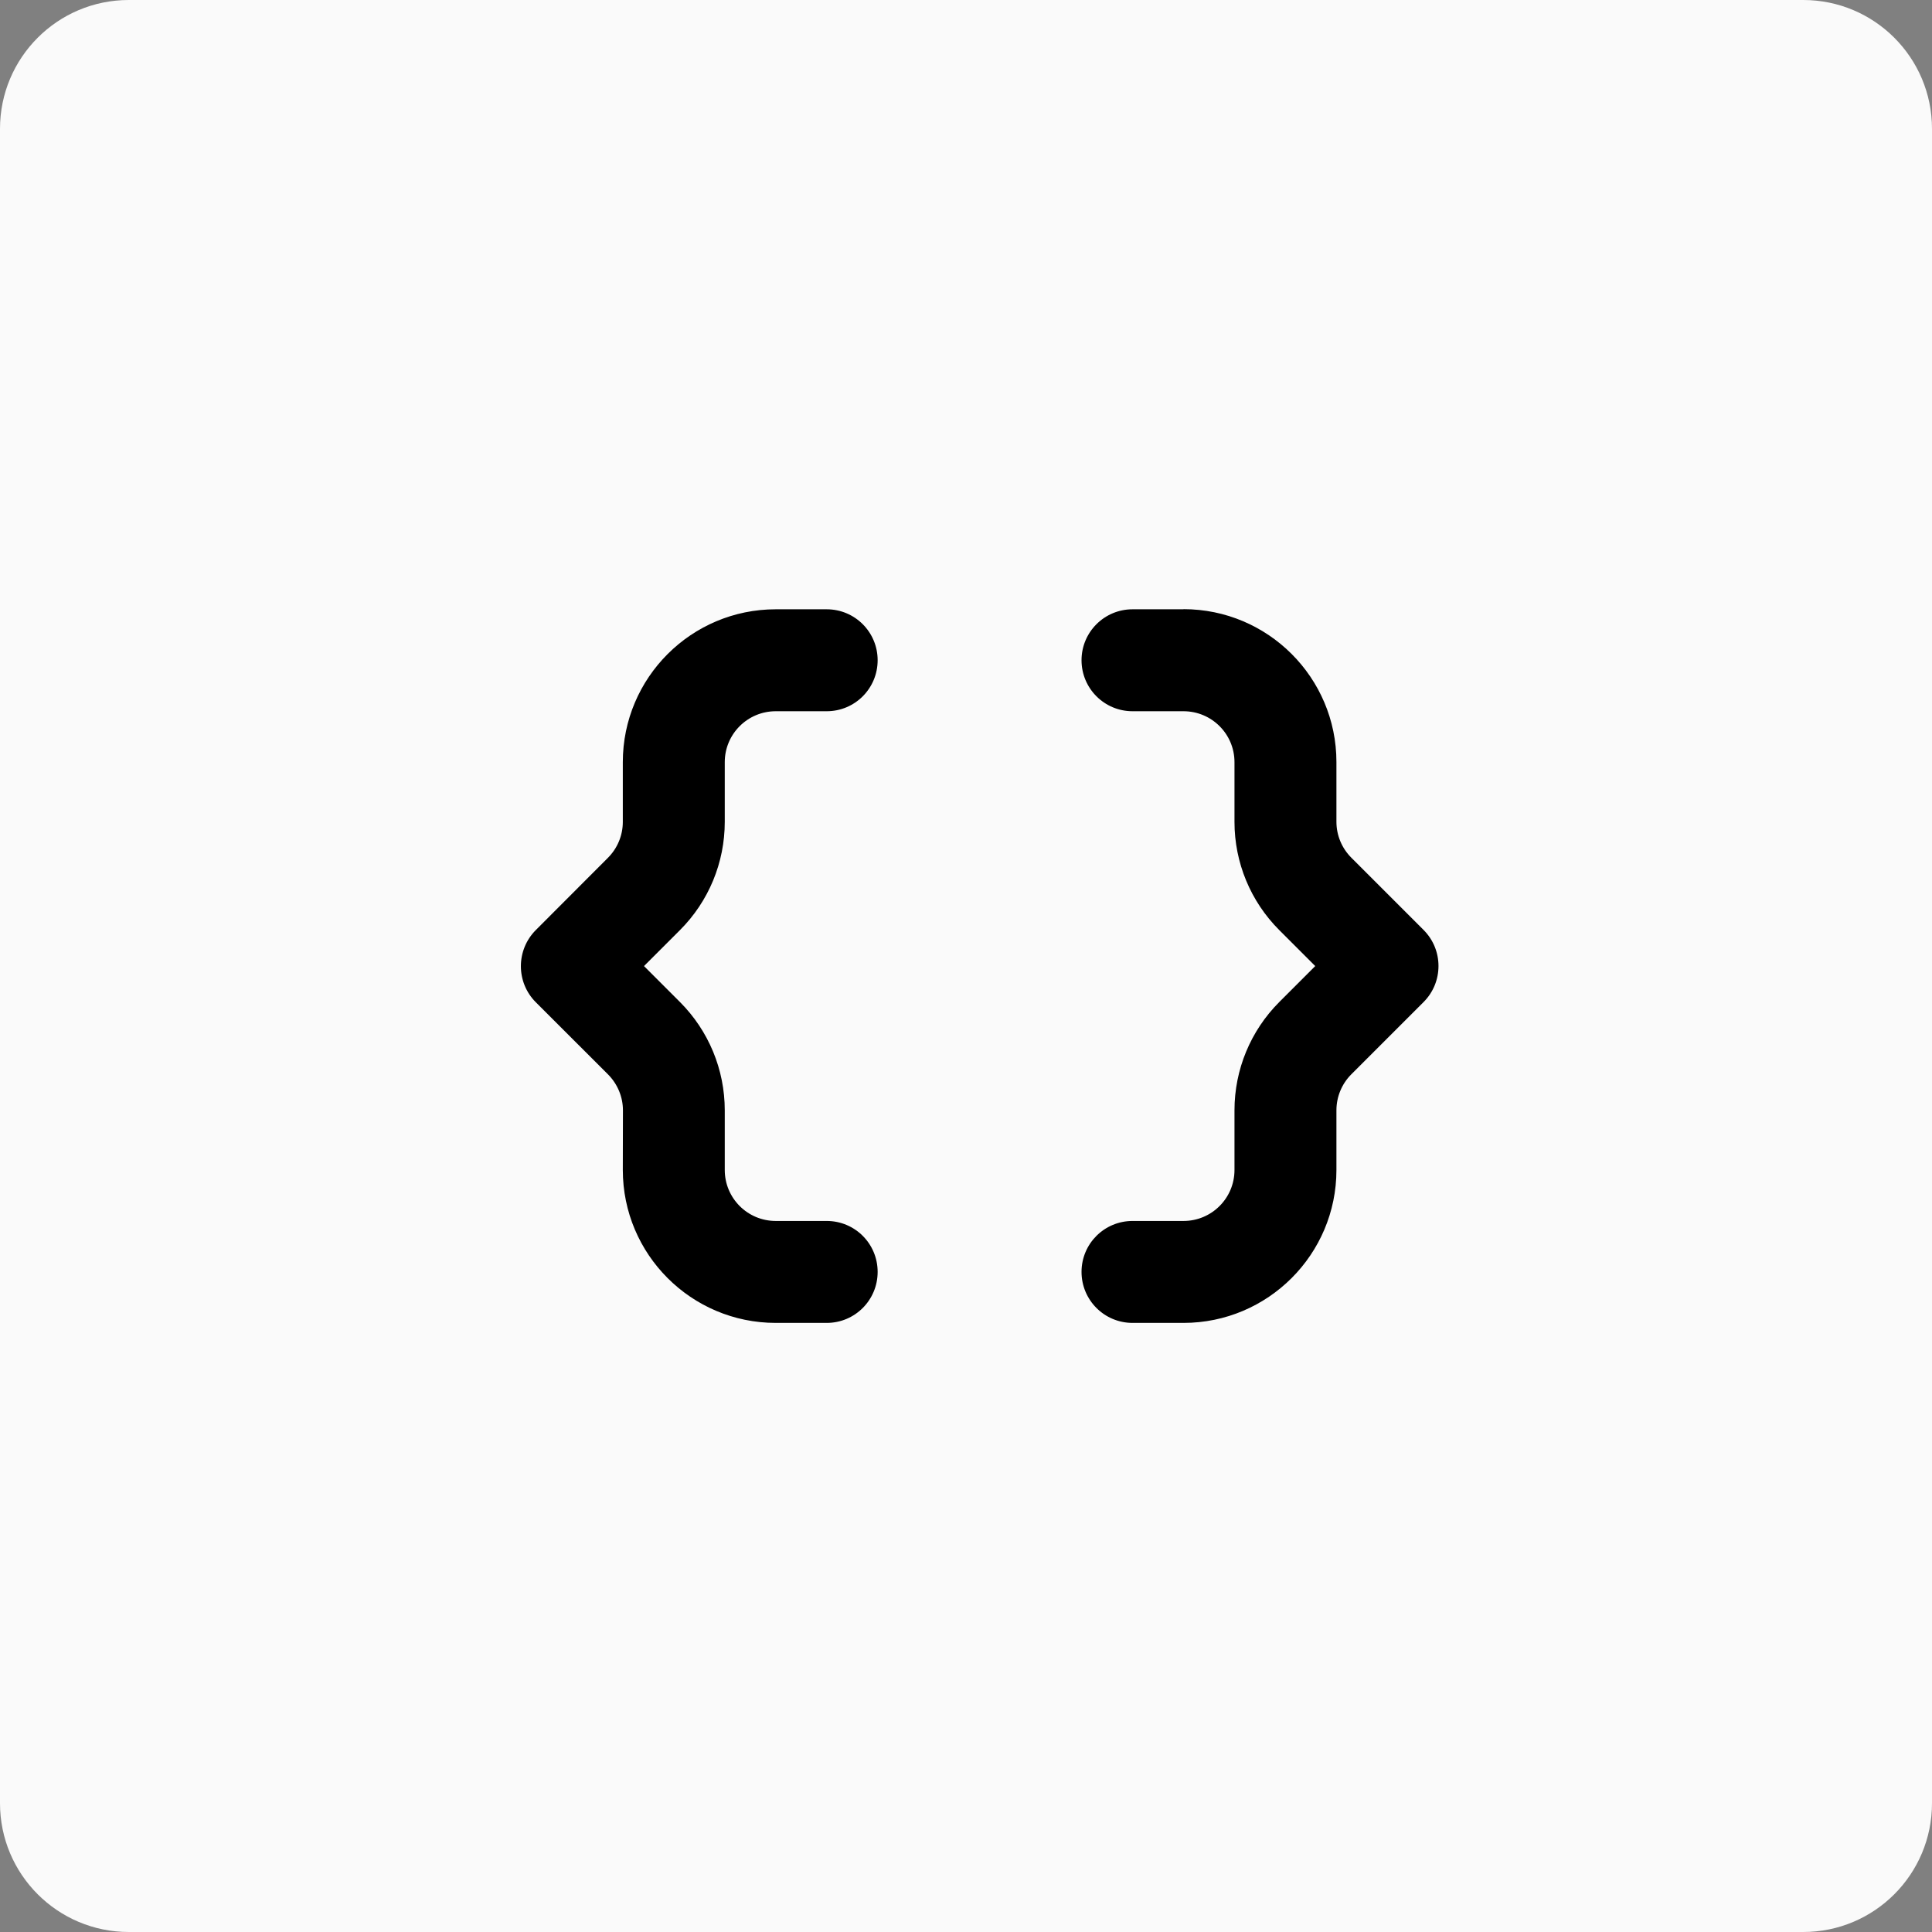 <svg width="30" height="30" viewBox="0 0 30 30" fill="none" xmlns="http://www.w3.org/2000/svg">
<rect x="0" y="0" width="30" height="30" fill="#808080" stroke="none"/>
<path d="M0 2C0 0.895 0.895 0 2 0H28C29.105 0 30 0.895 30 2V28C30 29.105 29.105 30 28 30H2C0.895 30 0 29.105 0 28V2Z" fill="#FAFAFA"/>
<path d="M18.377 9.461H17.586C17.148 9.461 16.794 9.815 16.794 10.252C16.794 10.69 17.148 11.044 17.586 11.044H18.377C18.815 11.044 19.169 11.398 19.169 11.835V12.763C19.169 13.394 19.419 13.997 19.864 14.442L20.423 15.001L19.864 15.56C19.419 16.006 19.169 16.609 19.169 17.24V18.167C19.169 18.605 18.815 18.959 18.377 18.959H17.586C17.148 18.959 16.794 19.312 16.794 19.75C16.794 20.188 17.148 20.542 17.586 20.542H18.377C19.688 20.542 20.752 19.478 20.752 18.167V17.24C20.752 17.03 20.836 16.829 20.984 16.681L22.105 15.56C22.414 15.251 22.414 14.749 22.105 14.44L20.984 13.319C20.836 13.171 20.752 12.971 20.752 12.761V11.833C20.752 10.522 19.688 9.459 18.377 9.459V9.461ZM12.046 9.461C10.735 9.461 9.671 10.524 9.671 11.835V12.763C9.671 12.973 9.587 13.174 9.438 13.322L8.32 14.442C8.011 14.752 8.011 15.254 8.32 15.563L9.441 16.683C9.589 16.832 9.673 17.032 9.673 17.242L9.671 18.167C9.671 19.478 10.735 20.542 12.046 20.542H12.837C13.275 20.542 13.628 20.188 13.628 19.75C13.628 19.312 13.275 18.959 12.837 18.959H12.046C11.608 18.959 11.254 18.605 11.254 18.167V17.24C11.254 16.609 11.004 16.006 10.559 15.56L10 15.001L10.559 14.442C11.004 13.997 11.254 13.394 11.254 12.763V11.835C11.254 11.398 11.608 11.044 12.046 11.044H12.837C13.275 11.044 13.628 10.69 13.628 10.252C13.628 9.815 13.275 9.461 12.837 9.461H12.046Z" fill="black"/>
</svg>
